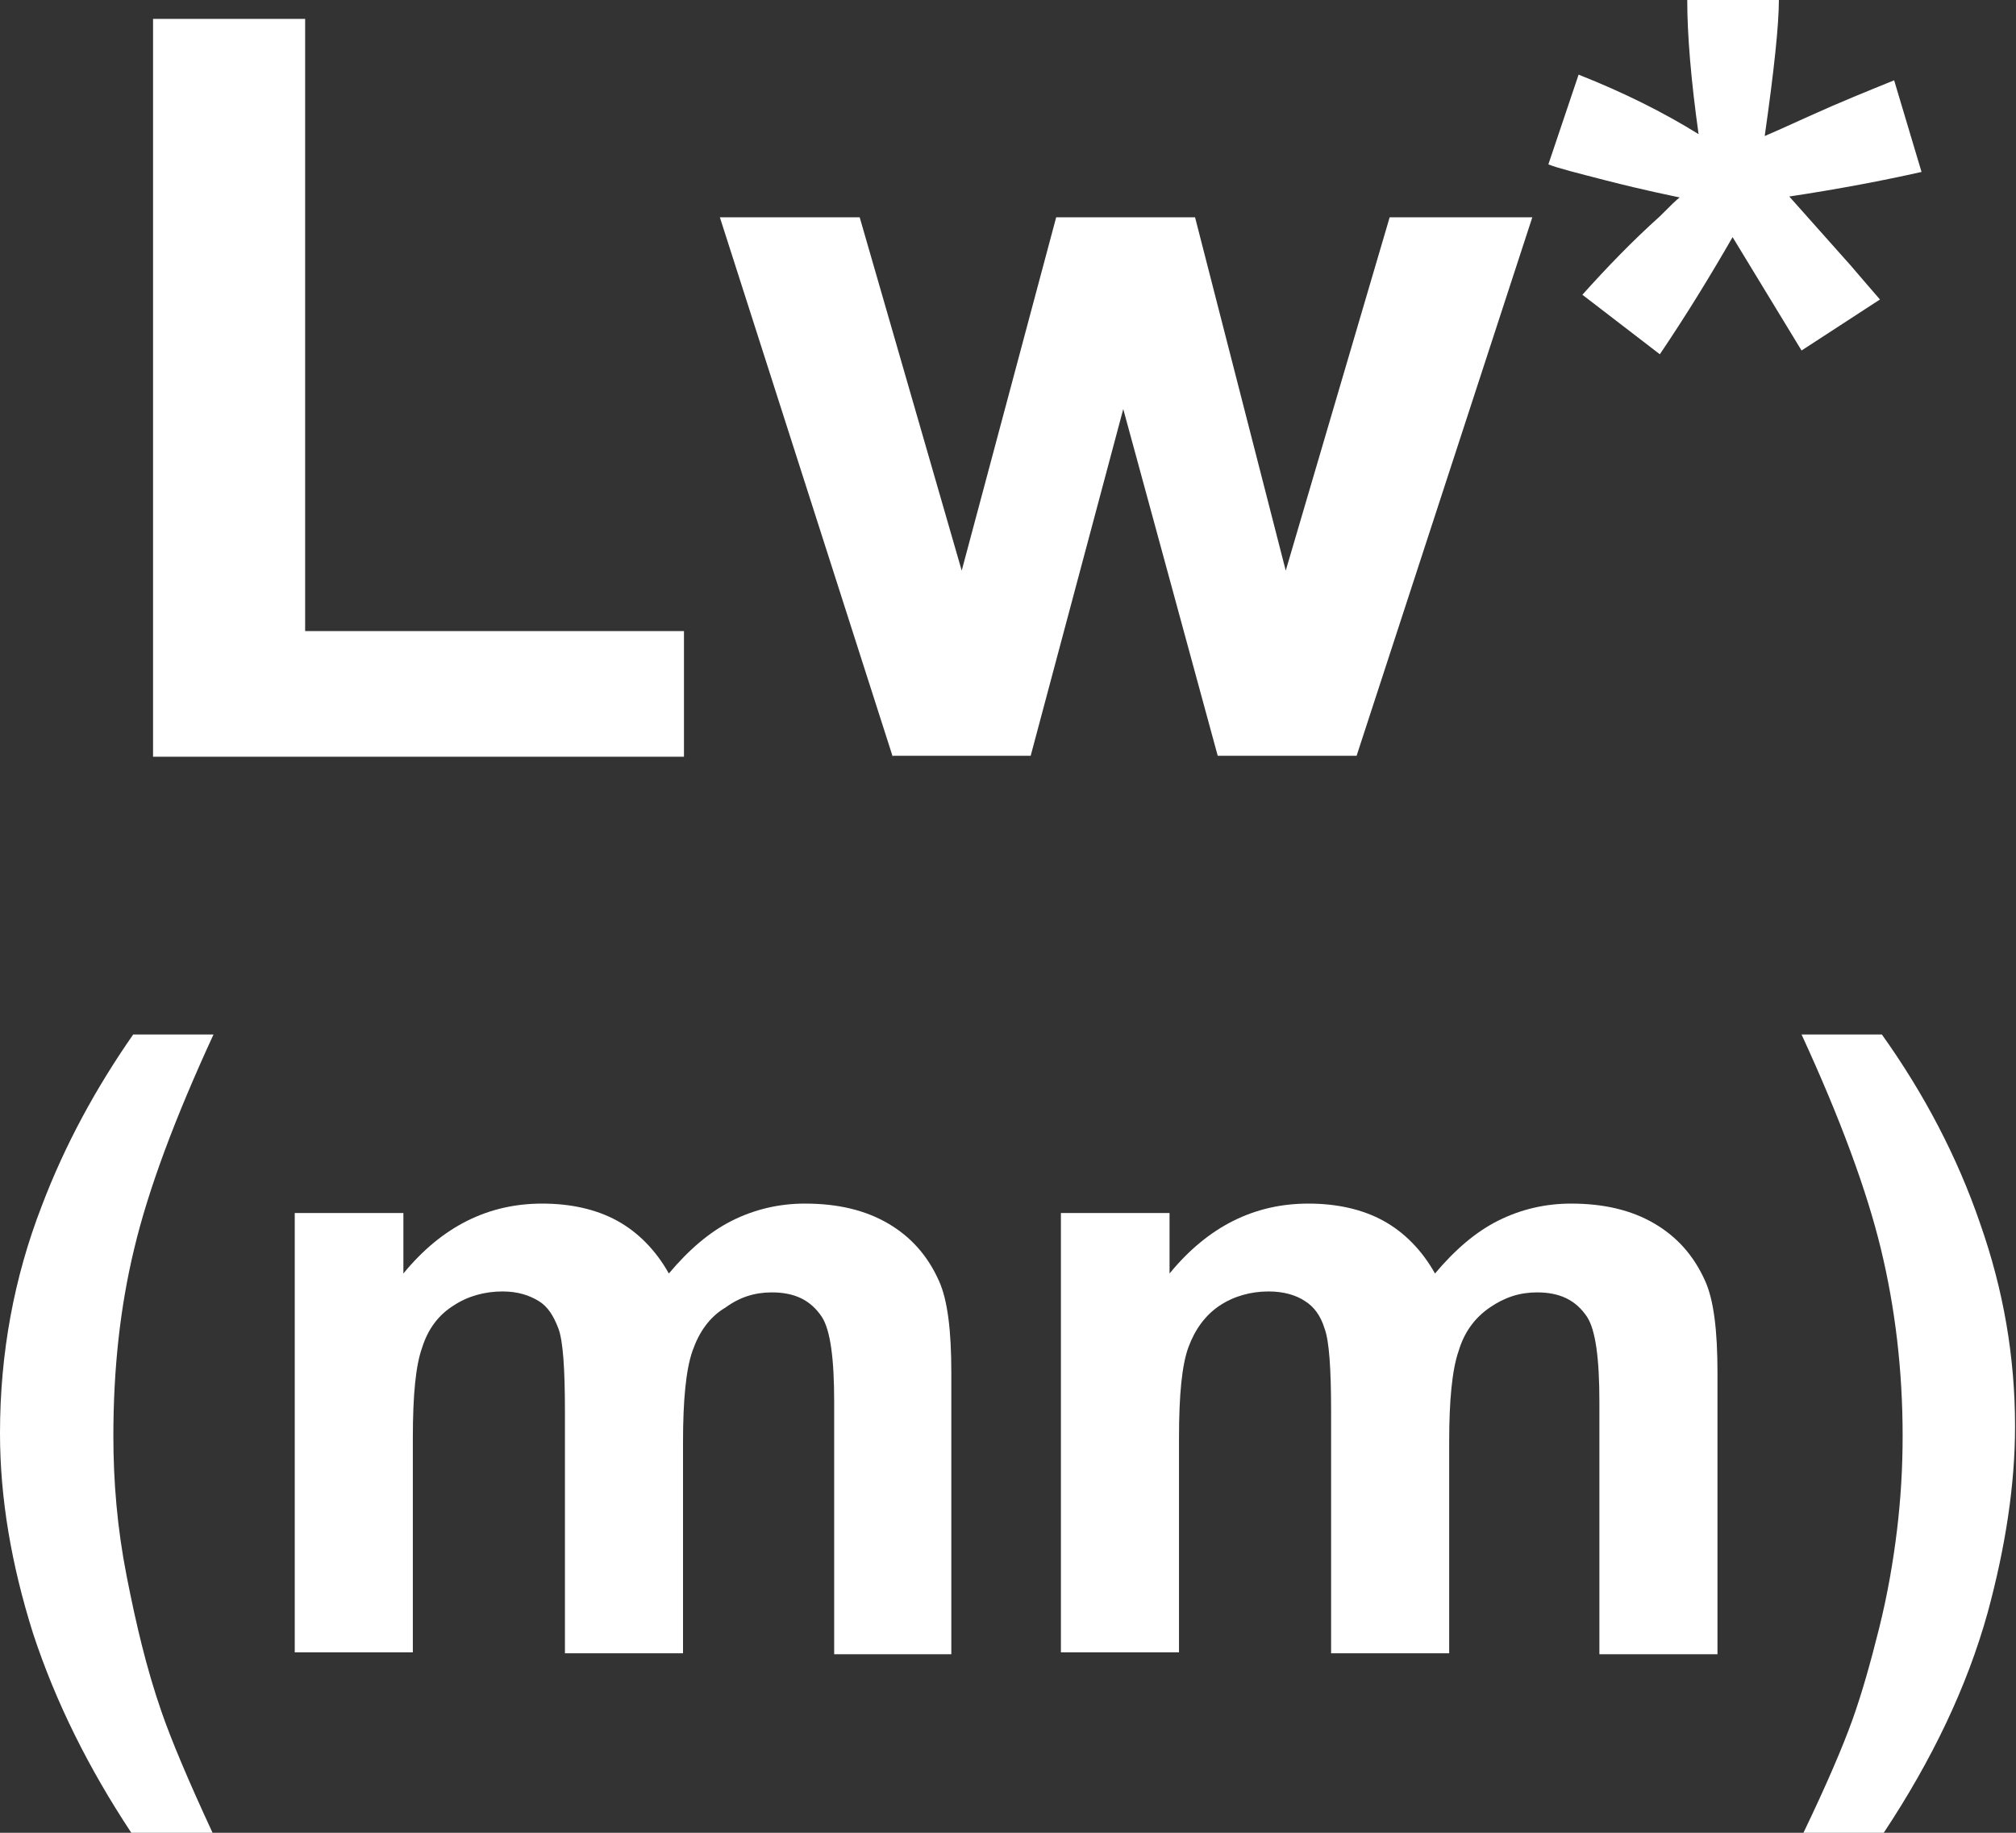 <?xml version="1.0" encoding="utf-8"?>
<!-- Generator: Adobe Illustrator 26.5.0, SVG Export Plug-In . SVG Version: 6.00 Build 0)  -->
<svg version="1.1" id="圖層_1" xmlns="http://www.w3.org/2000/svg" xmlns:xlink="http://www.w3.org/1999/xlink" x="0px" y="0px"
	 viewBox="0 0 21.34 19.4" style="enable-background:new 0 0 21.34 19.4;" xml:space="preserve">
<rect x="0" y="0" width="21.34" height="19.4" fill="#333333" stroke="none"/>
<style type="text/css">
	.st0{fill:#FFFFFF;}
	.st1{fill:none;stroke:#2F2725;stroke-width:0.567;stroke-miterlimit:10;}
	.st2{fill:#231815;}
	.st3{fill:none;stroke:#231815;stroke-width:0.567;}
	.st4{fill:#2F2725;}
	.st5{fill:none;stroke:#2F2725;stroke-width:0.315;}
	.st6{fill:none;stroke:#231815;stroke-width:0.528;}
	.st7{fill:none;stroke:#231815;stroke-width:0.727;}
	.st8{fill:none;stroke:#FFFFFF;stroke-width:0.567;stroke-miterlimit:10;}
	.st9{fill:none;stroke:#FFFFFF;stroke-miterlimit:10;}
</style>
<g>
	<path class="st0" d="M1.62,8.01V0.2h1.61v6.48h4.01v1.33H1.62z"/>
	<path class="st0" d="M9.45,8.01L7.62,2.3H9.1l1.08,3.74l1-3.74h1.47l0.96,3.74l1.1-3.74h1.51l-1.86,5.7h-1.47l-1-3.67l-0.98,3.67
		H9.45z"/>
	<path class="st0" d="M17.57,3.75l-0.82-0.63c0.26-0.29,0.53-0.57,0.82-0.83c0.11-0.11,0.18-0.18,0.21-0.2
		C17.69,2.07,17.43,2.02,17,1.91c-0.31-0.08-0.51-0.13-0.61-0.17l0.32-0.95c0.48,0.19,0.9,0.4,1.27,0.63
		C17.9,0.85,17.86,0.37,17.86,0h0.97c0,0.26-0.05,0.74-0.15,1.44c0.07-0.03,0.23-0.1,0.47-0.21c0.33-0.15,0.63-0.27,0.9-0.38
		l0.29,0.97c-0.4,0.09-0.87,0.18-1.4,0.26l0.65,0.73c0.13,0.15,0.23,0.27,0.31,0.36l-0.83,0.54l-0.73-1.2
		C18.11,2.91,17.86,3.32,17.57,3.75z"/>
	<path class="st0" d="M2.25,19.4H1.39c-0.45-0.68-0.8-1.38-1.04-2.11C0.12,16.56,0,15.86,0,15.17c0-0.85,0.15-1.65,0.44-2.4
		c0.25-0.66,0.58-1.26,0.97-1.82h0.85c-0.41,0.89-0.69,1.64-0.84,2.27C1.27,13.84,1.2,14.5,1.2,15.2c0,0.48,0.04,0.97,0.14,1.48
		s0.21,0.98,0.37,1.44C1.81,18.41,1.99,18.84,2.25,19.4z"/>
	<path class="st0" d="M3.12,12.84h1.15v0.64c0.41-0.5,0.9-0.74,1.47-0.74c0.3,0,0.57,0.06,0.79,0.18s0.41,0.31,0.55,0.56
		c0.21-0.25,0.43-0.44,0.67-0.56s0.5-0.18,0.77-0.18c0.35,0,0.64,0.07,0.88,0.21c0.24,0.14,0.42,0.34,0.54,0.61
		c0.09,0.2,0.13,0.52,0.13,0.97v2.98H8.83v-2.67c0-0.46-0.04-0.76-0.13-0.9c-0.12-0.18-0.29-0.26-0.53-0.26
		c-0.18,0-0.34,0.05-0.49,0.16C7.51,13.94,7.4,14.1,7.33,14.3c-0.07,0.2-0.1,0.53-0.1,0.96v2.24H5.98v-2.56
		c0-0.45-0.02-0.75-0.07-0.88s-0.11-0.23-0.21-0.29s-0.22-0.1-0.38-0.1c-0.19,0-0.37,0.05-0.52,0.15c-0.16,0.1-0.27,0.25-0.33,0.44
		c-0.07,0.19-0.1,0.51-0.1,0.96v2.27H3.12V12.84z"/>
	<path class="st0" d="M11.23,12.84h1.15v0.64c0.41-0.5,0.9-0.74,1.47-0.74c0.3,0,0.57,0.06,0.79,0.18s0.41,0.31,0.55,0.56
		c0.21-0.25,0.43-0.44,0.67-0.56c0.24-0.12,0.5-0.18,0.77-0.18c0.35,0,0.64,0.07,0.88,0.21c0.24,0.14,0.42,0.34,0.54,0.61
		c0.09,0.2,0.13,0.52,0.13,0.97v2.98h-1.25v-2.67c0-0.46-0.04-0.76-0.13-0.9c-0.12-0.18-0.29-0.26-0.53-0.26
		c-0.18,0-0.34,0.05-0.5,0.16s-0.27,0.26-0.33,0.46c-0.07,0.2-0.1,0.53-0.1,0.96v2.24h-1.25v-2.56c0-0.45-0.02-0.75-0.07-0.88
		c-0.04-0.13-0.11-0.23-0.21-0.29c-0.09-0.06-0.22-0.1-0.38-0.1c-0.19,0-0.37,0.05-0.52,0.15s-0.26,0.25-0.33,0.44
		c-0.07,0.19-0.1,0.51-0.1,0.96v2.27h-1.25V12.84z"/>
	<path class="st0" d="M19.09,19.4c0.25-0.52,0.42-0.92,0.52-1.2s0.19-0.6,0.28-0.96c0.09-0.36,0.15-0.71,0.19-1.04
		c0.04-0.33,0.06-0.66,0.06-1c0-0.7-0.08-1.36-0.23-1.98c-0.15-0.62-0.43-1.38-0.84-2.27h0.85c0.45,0.63,0.8,1.3,1.04,2
		c0.25,0.71,0.37,1.42,0.37,2.15c0,0.61-0.1,1.27-0.29,1.97c-0.22,0.79-0.59,1.56-1.1,2.33H19.09z"/>
</g>
</svg>
